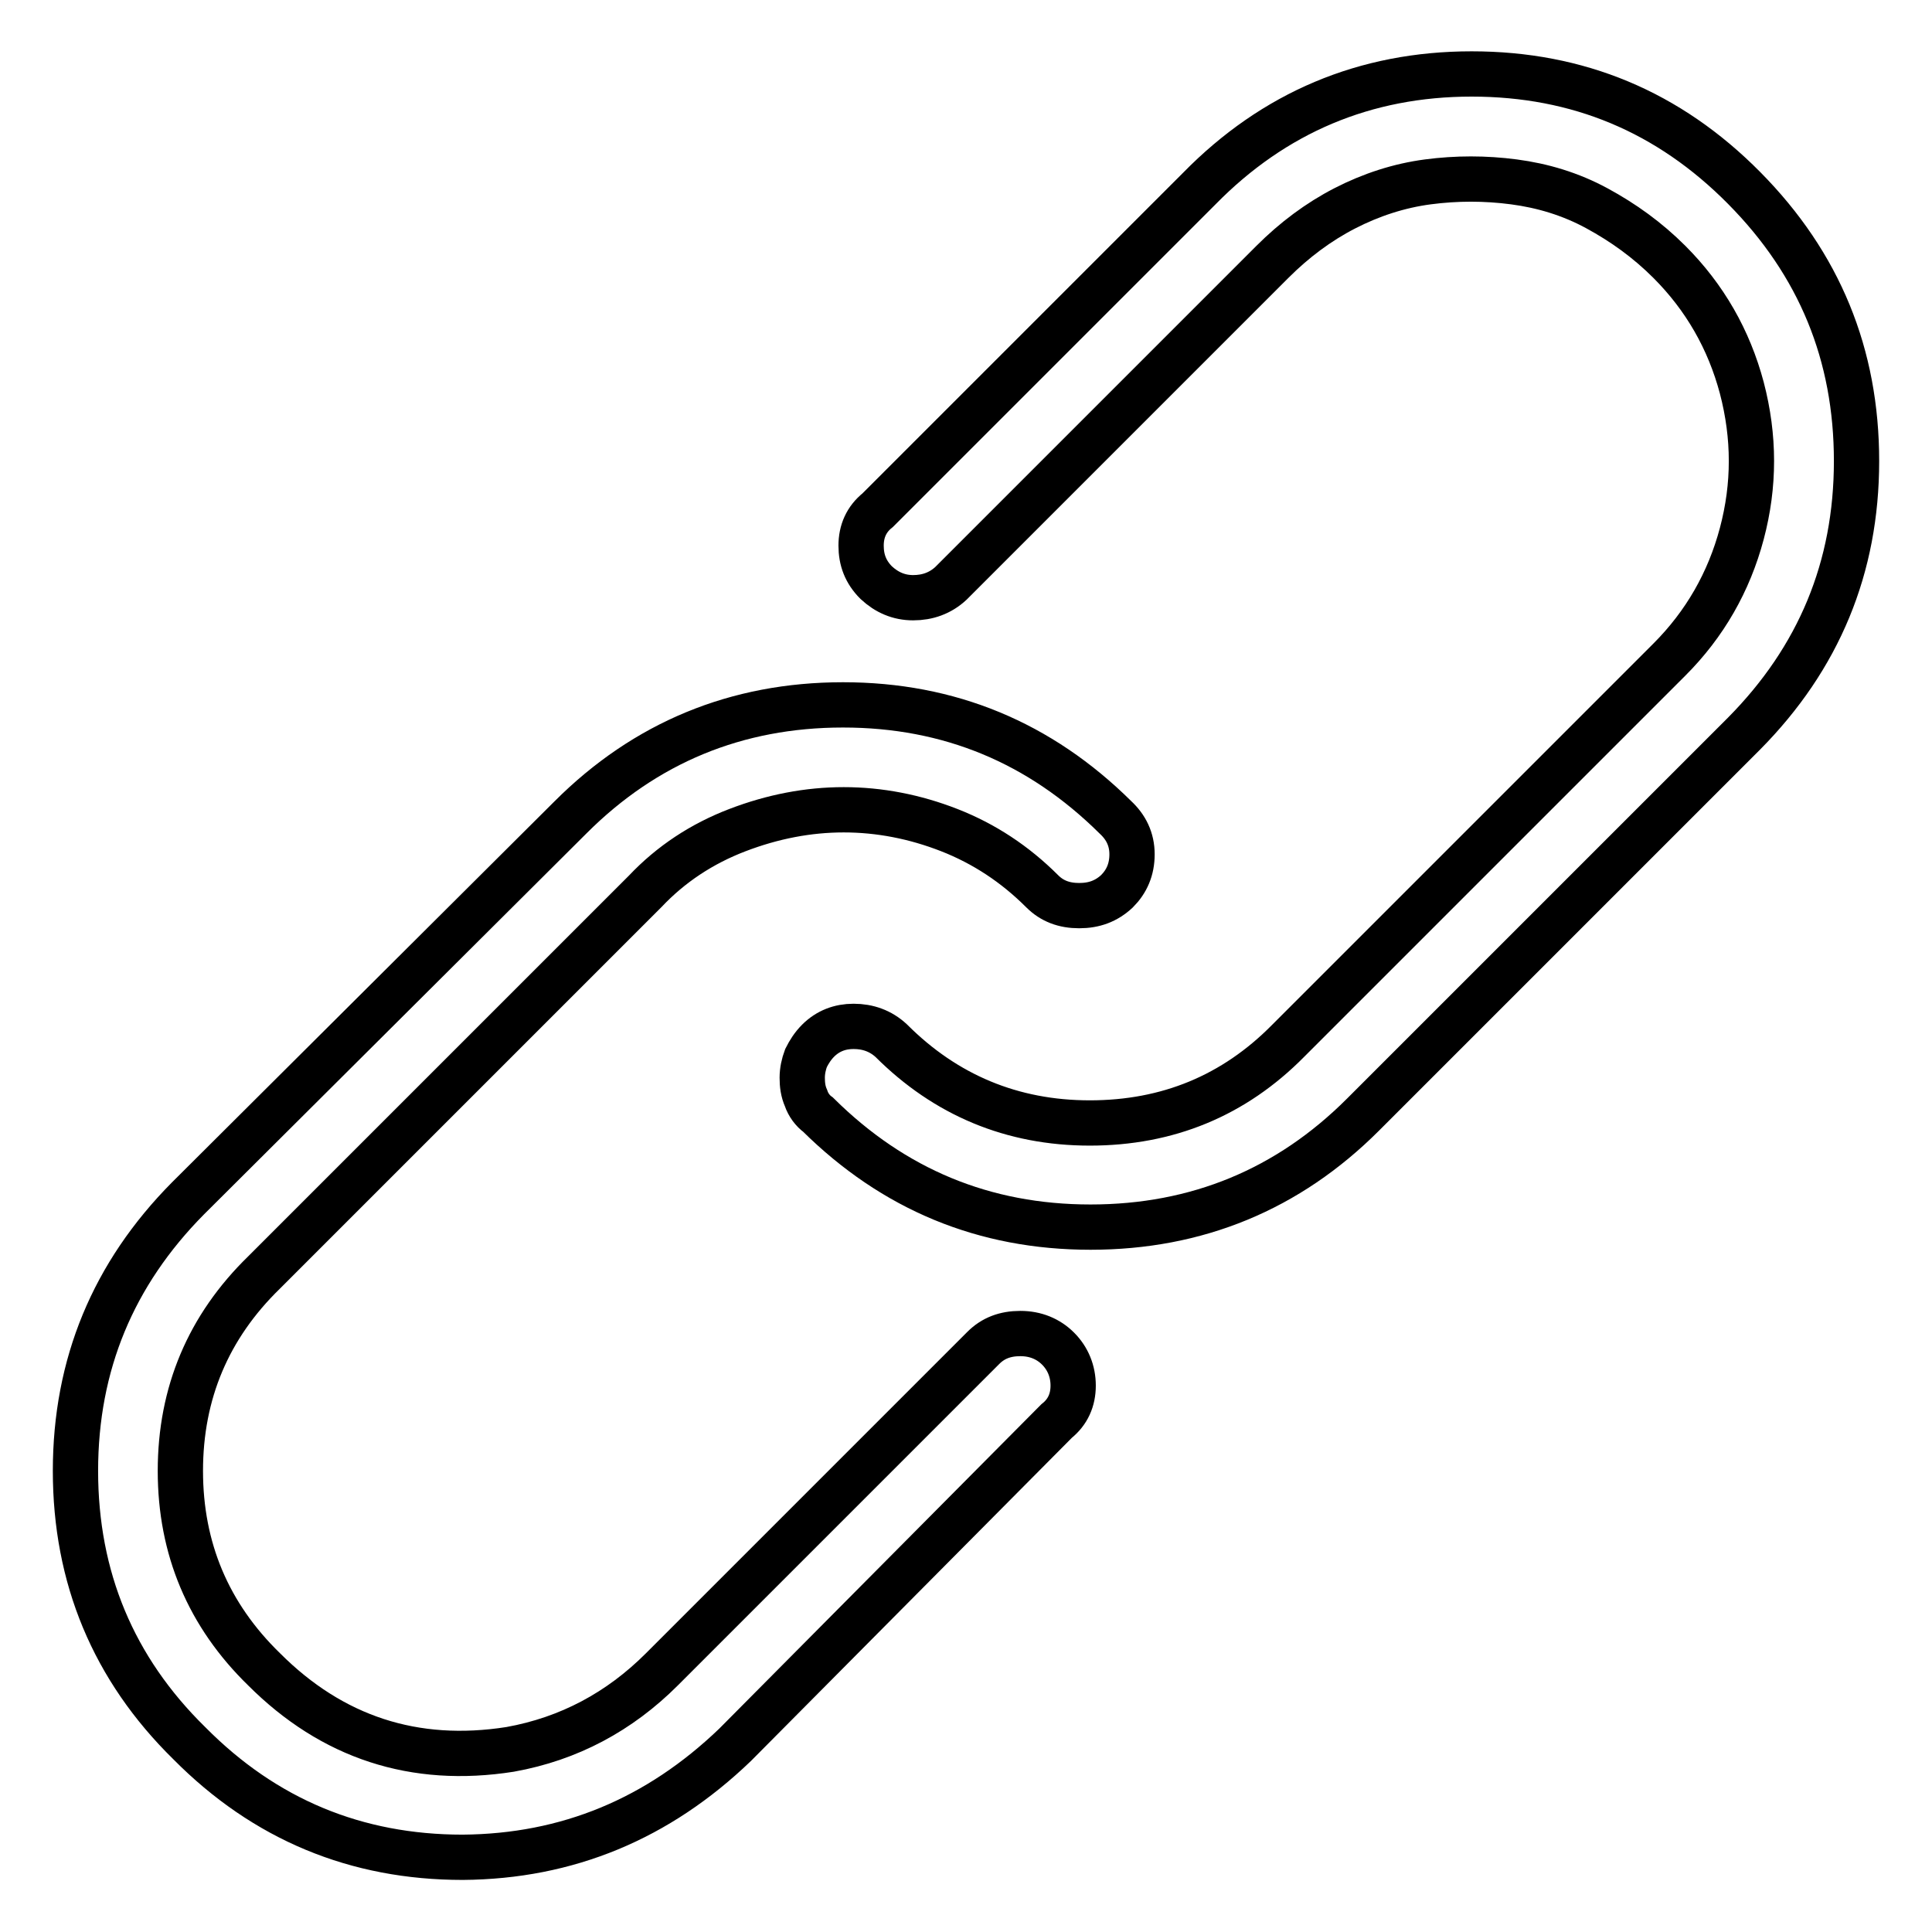 <?xml version="1.0" encoding="utf-8"?>
<!-- Svg Vector Icons : http://www.onlinewebfonts.com/icon -->
<!DOCTYPE svg PUBLIC "-//W3C//DTD SVG 1.1//EN" "http://www.w3.org/Graphics/SVG/1.1/DTD/svg11.dtd">
<svg version="1.1" xmlns="http://www.w3.org/2000/svg" xmlns:xlink="http://www.w3.org/1999/xlink" x="0px" y="0px" viewBox="0 0 256 256" enable-background="new 0 0 256 256" xml:space="preserve">
<g> <path stroke-width="6" fill-opacity="0" stroke="#000000"  d="M144.5,162.6c-14.1,0-26.1-5-36.1-14.9c-0.7-0.5-1.3-1.3-1.6-2.2c-0.4-0.9-0.5-1.8-0.5-2.7 c0-0.9,0.2-1.8,0.5-2.6c0.4-0.8,0.9-1.6,1.6-2.3c1.3-1.3,2.9-1.9,4.7-1.9c1.9,0,3.6,0.6,5,1.9c7.2,7.2,16,10.9,26.3,10.9 c10.3,0,19.1-3.6,26.3-10.9l50.5-50.5c4.7-4.7,7.9-10.3,9.6-16.7c1.7-6.4,1.7-12.8,0-19.3c-1.7-6.4-4.9-12-9.6-16.7 c-2.9-2.9-6.1-5.2-9.6-7.1s-7.2-3-11-3.5c-3.8-0.5-7.6-0.5-11.4,0c-3.8,0.5-7.5,1.7-11,3.5c-3.5,1.8-6.7,4.2-9.6,7.1l-42.6,42.6 c-1.4,1.3-3.1,1.9-5,1.9c-1.9,0-3.5-0.7-4.9-2c-1.4-1.4-2-3-2-4.9c0-1.9,0.7-3.5,2.2-4.7L158.9,25c9.9-10.1,22-15.2,36.1-15.2 s26.1,5,36.1,15.1S246,47,246,61.1c0,14.1-5,26.1-14.9,36.1l-50.5,50.5C170.7,157.6,158.6,162.6,144.5,162.6L144.5,162.6z  M61.3,246.1c-14.1,0-26.2-5-36.2-15.1C15,221.1,10,209,10,194.9s5-26.1,14.9-36.1l50.7-50.5c9.9-9.9,22-14.9,36.1-14.9 c14.1,0,26.1,5,36.1,14.9c1.4,1.3,2.2,2.9,2.2,4.9c0,2-0.7,3.6-2,4.9c-1.4,1.3-3,1.9-5,1.9c-2,0-3.6-0.6-4.9-1.9 c-3.6-3.6-7.7-6.3-12.3-8.1c-4.6-1.8-9.3-2.7-14-2.7c-4.7,0-9.4,0.9-14.1,2.7c-4.7,1.8-8.8,4.5-12.2,8.1L35,168.6 c-7.4,7.2-11.1,16-11.1,26.3c0,10.3,3.7,19.1,11.1,26.3c9,9,19.9,12.6,32.6,10.6c7.8-1.4,14.5-5,20.1-10.6l42.6-42.6 c1.3-1.3,2.9-1.9,4.9-1.9c2,0,3.7,0.7,5,2s2,3,2,4.9s-0.7,3.5-2.2,4.7l-42.6,42.9C87.2,241,75.2,246,61.3,246.1L61.3,246.1z"/></g>
</svg>